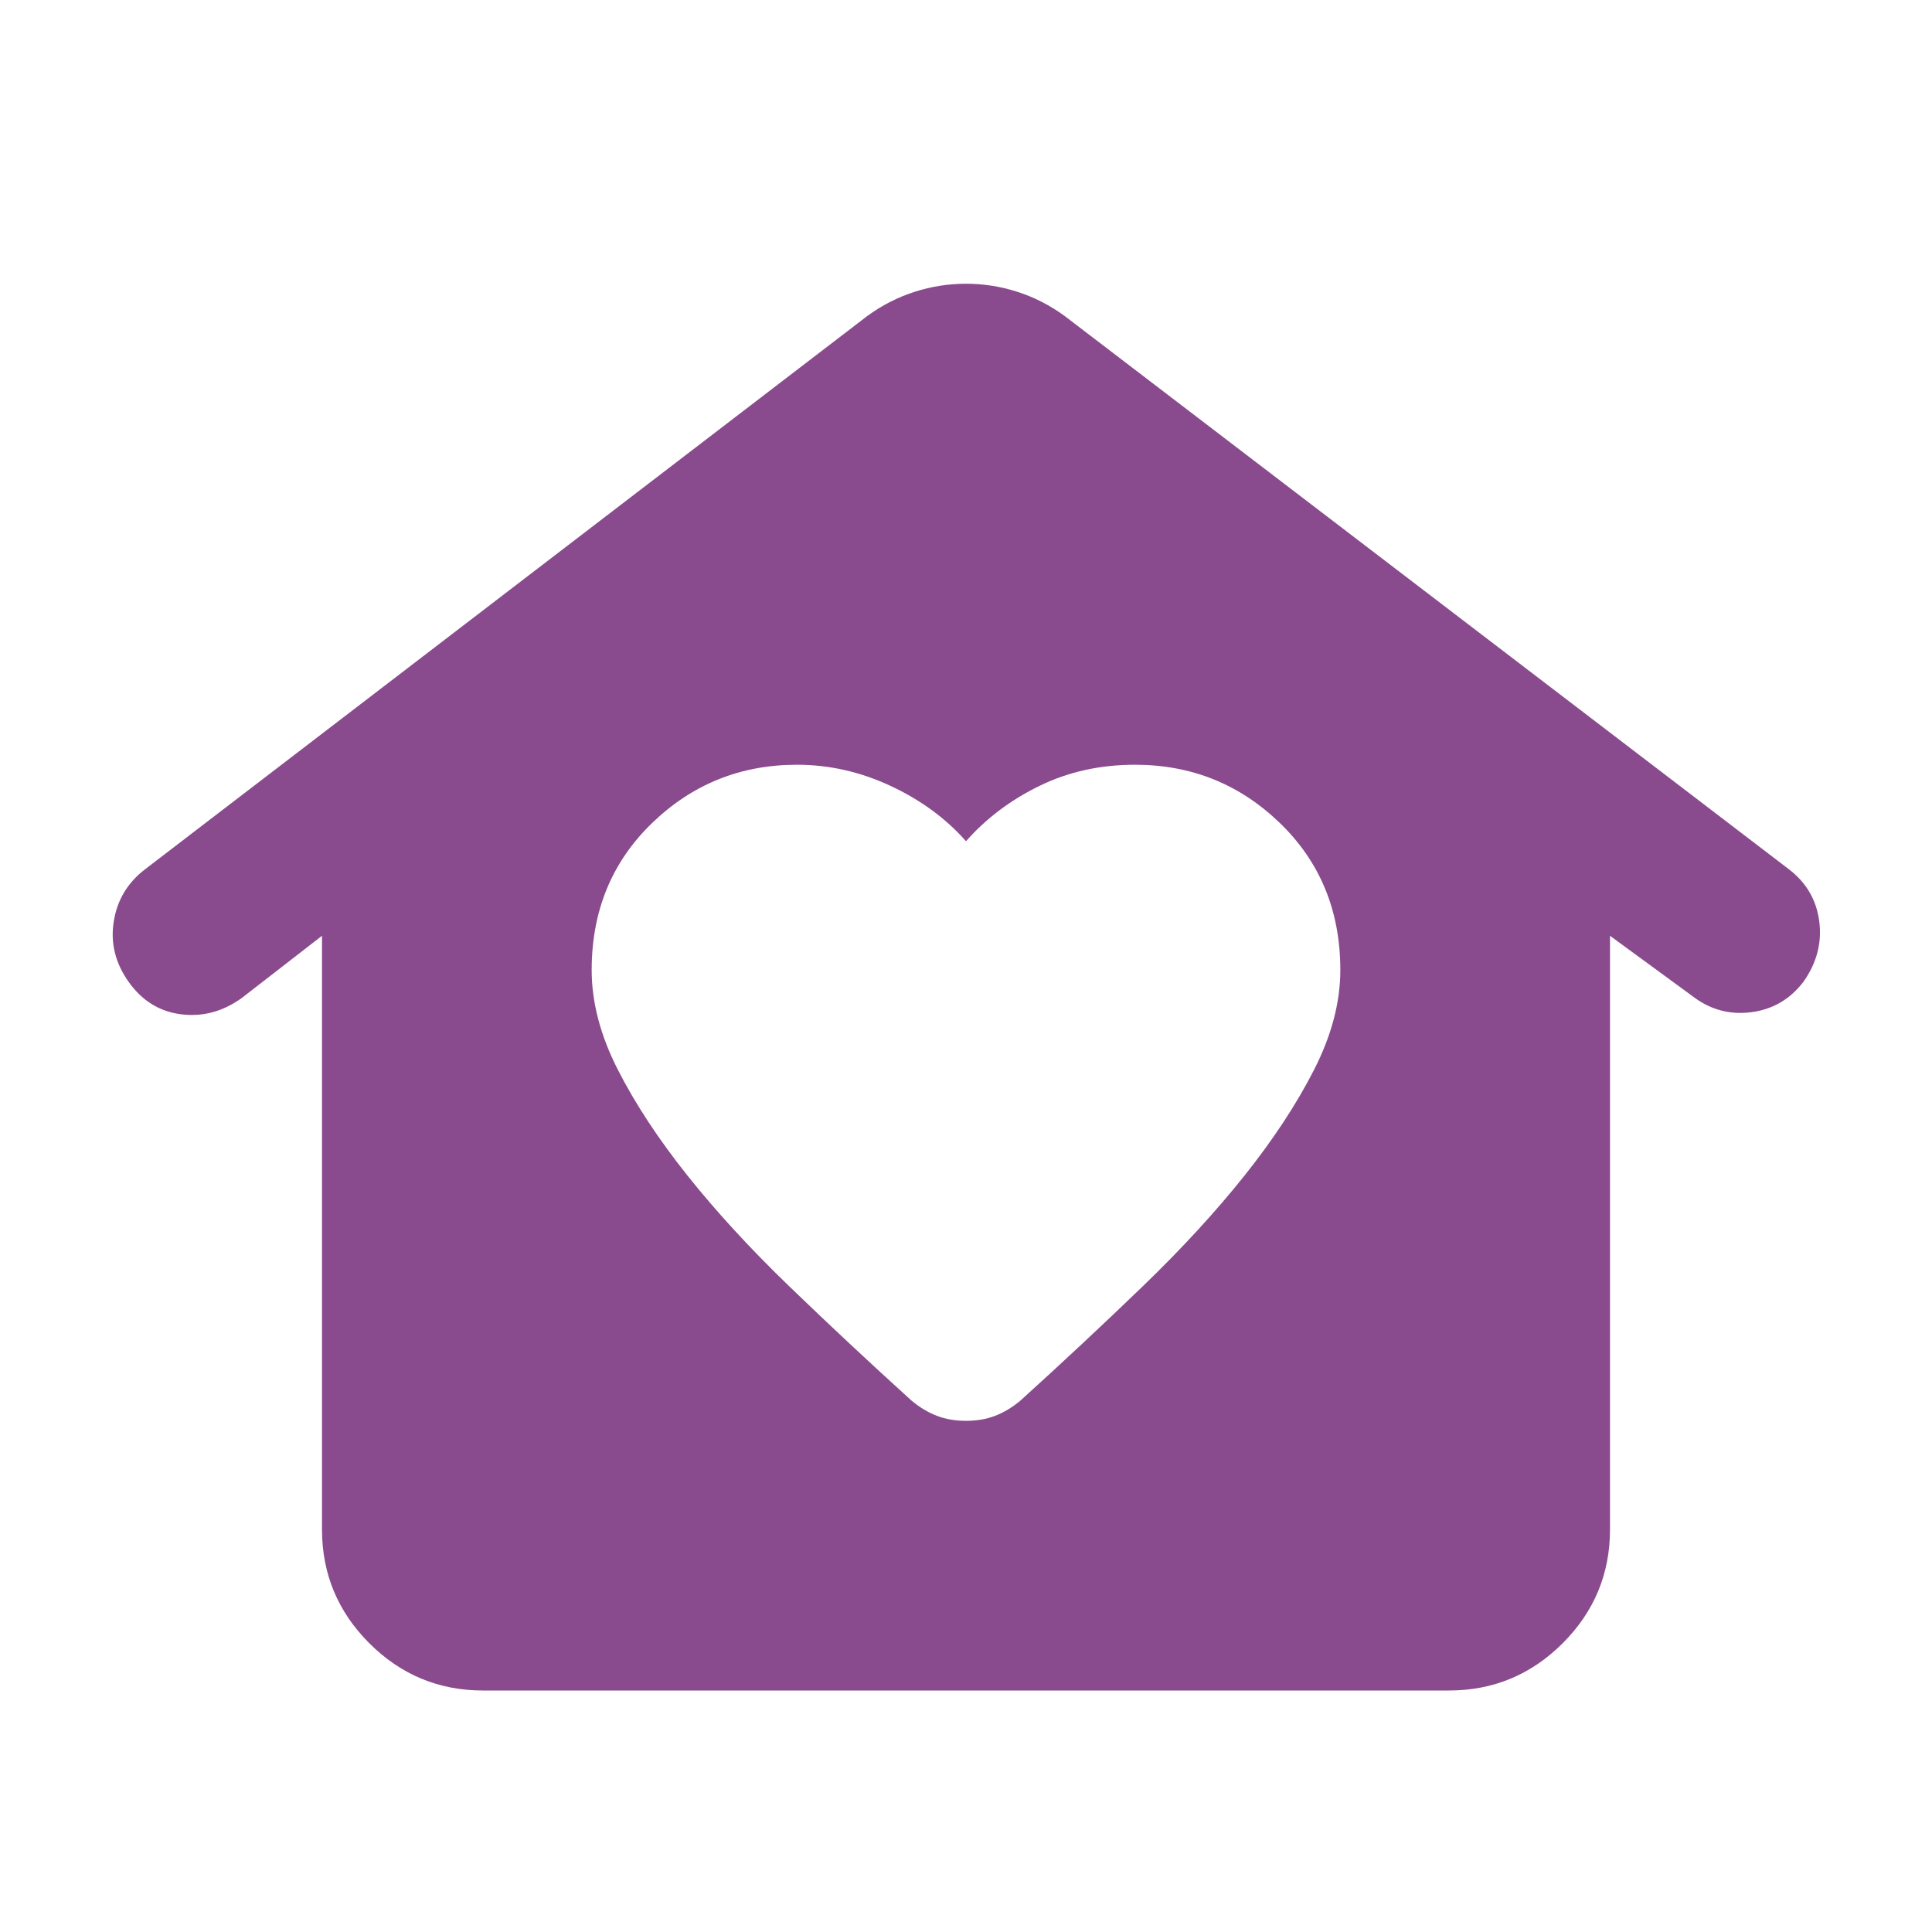<svg width="36" height="36" viewBox="0 0 36 36" fill="none" xmlns="http://www.w3.org/2000/svg">
<mask id="mask0_1506_254" style="mask-type:alpha" maskUnits="userSpaceOnUse" x="0" y="0" width="36" height="36">
<rect width="36" height="36" fill="#D9D9D9"/>
</mask>
<g mask="url(#mask0_1506_254)">
<path d="M18 26.475C18.2 26.475 18.381 26.444 18.544 26.381C18.706 26.319 18.862 26.225 19.012 26.1C19.812 25.375 20.575 24.662 21.3 23.962C22.025 23.262 22.656 22.575 23.194 21.9C23.731 21.225 24.162 20.569 24.487 19.931C24.812 19.294 24.975 18.675 24.975 18.075C24.975 16.975 24.6 16.062 23.85 15.337C23.1 14.612 22.2 14.25 21.15 14.25C20.5 14.25 19.906 14.381 19.369 14.644C18.831 14.906 18.375 15.25 18 15.675C17.625 15.25 17.156 14.906 16.594 14.644C16.031 14.381 15.45 14.25 14.85 14.25C13.8 14.25 12.9 14.612 12.15 15.337C11.4 16.062 11.025 16.975 11.025 18.075C11.025 18.675 11.187 19.294 11.512 19.931C11.837 20.569 12.269 21.225 12.806 21.9C13.344 22.575 13.975 23.262 14.7 23.962C15.425 24.662 16.187 25.375 16.987 26.1C17.137 26.225 17.294 26.319 17.456 26.381C17.619 26.444 17.8 26.475 18 26.475ZM9 31.5C8.175 31.5 7.469 31.206 6.881 30.619C6.294 30.031 6 29.325 6 28.5V17.437L4.5 18.6C4.15 18.85 3.775 18.95 3.375 18.9C2.975 18.85 2.65 18.65 2.4 18.3C2.15 17.95 2.056 17.575 2.119 17.175C2.181 16.775 2.375 16.45 2.7 16.2L16.162 5.887C16.437 5.687 16.731 5.537 17.044 5.437C17.356 5.337 17.675 5.287 18 5.287C18.325 5.287 18.644 5.337 18.956 5.437C19.269 5.537 19.562 5.687 19.837 5.887L33.337 16.2C33.662 16.45 33.85 16.775 33.9 17.175C33.95 17.575 33.85 17.95 33.6 18.3C33.35 18.625 33.025 18.812 32.625 18.862C32.225 18.912 31.862 18.812 31.537 18.562L30 17.437V28.5C30 29.325 29.706 30.031 29.119 30.619C28.531 31.206 27.825 31.5 27 31.5H9Z" fill="#894B8D"/>
</g>
</svg>
